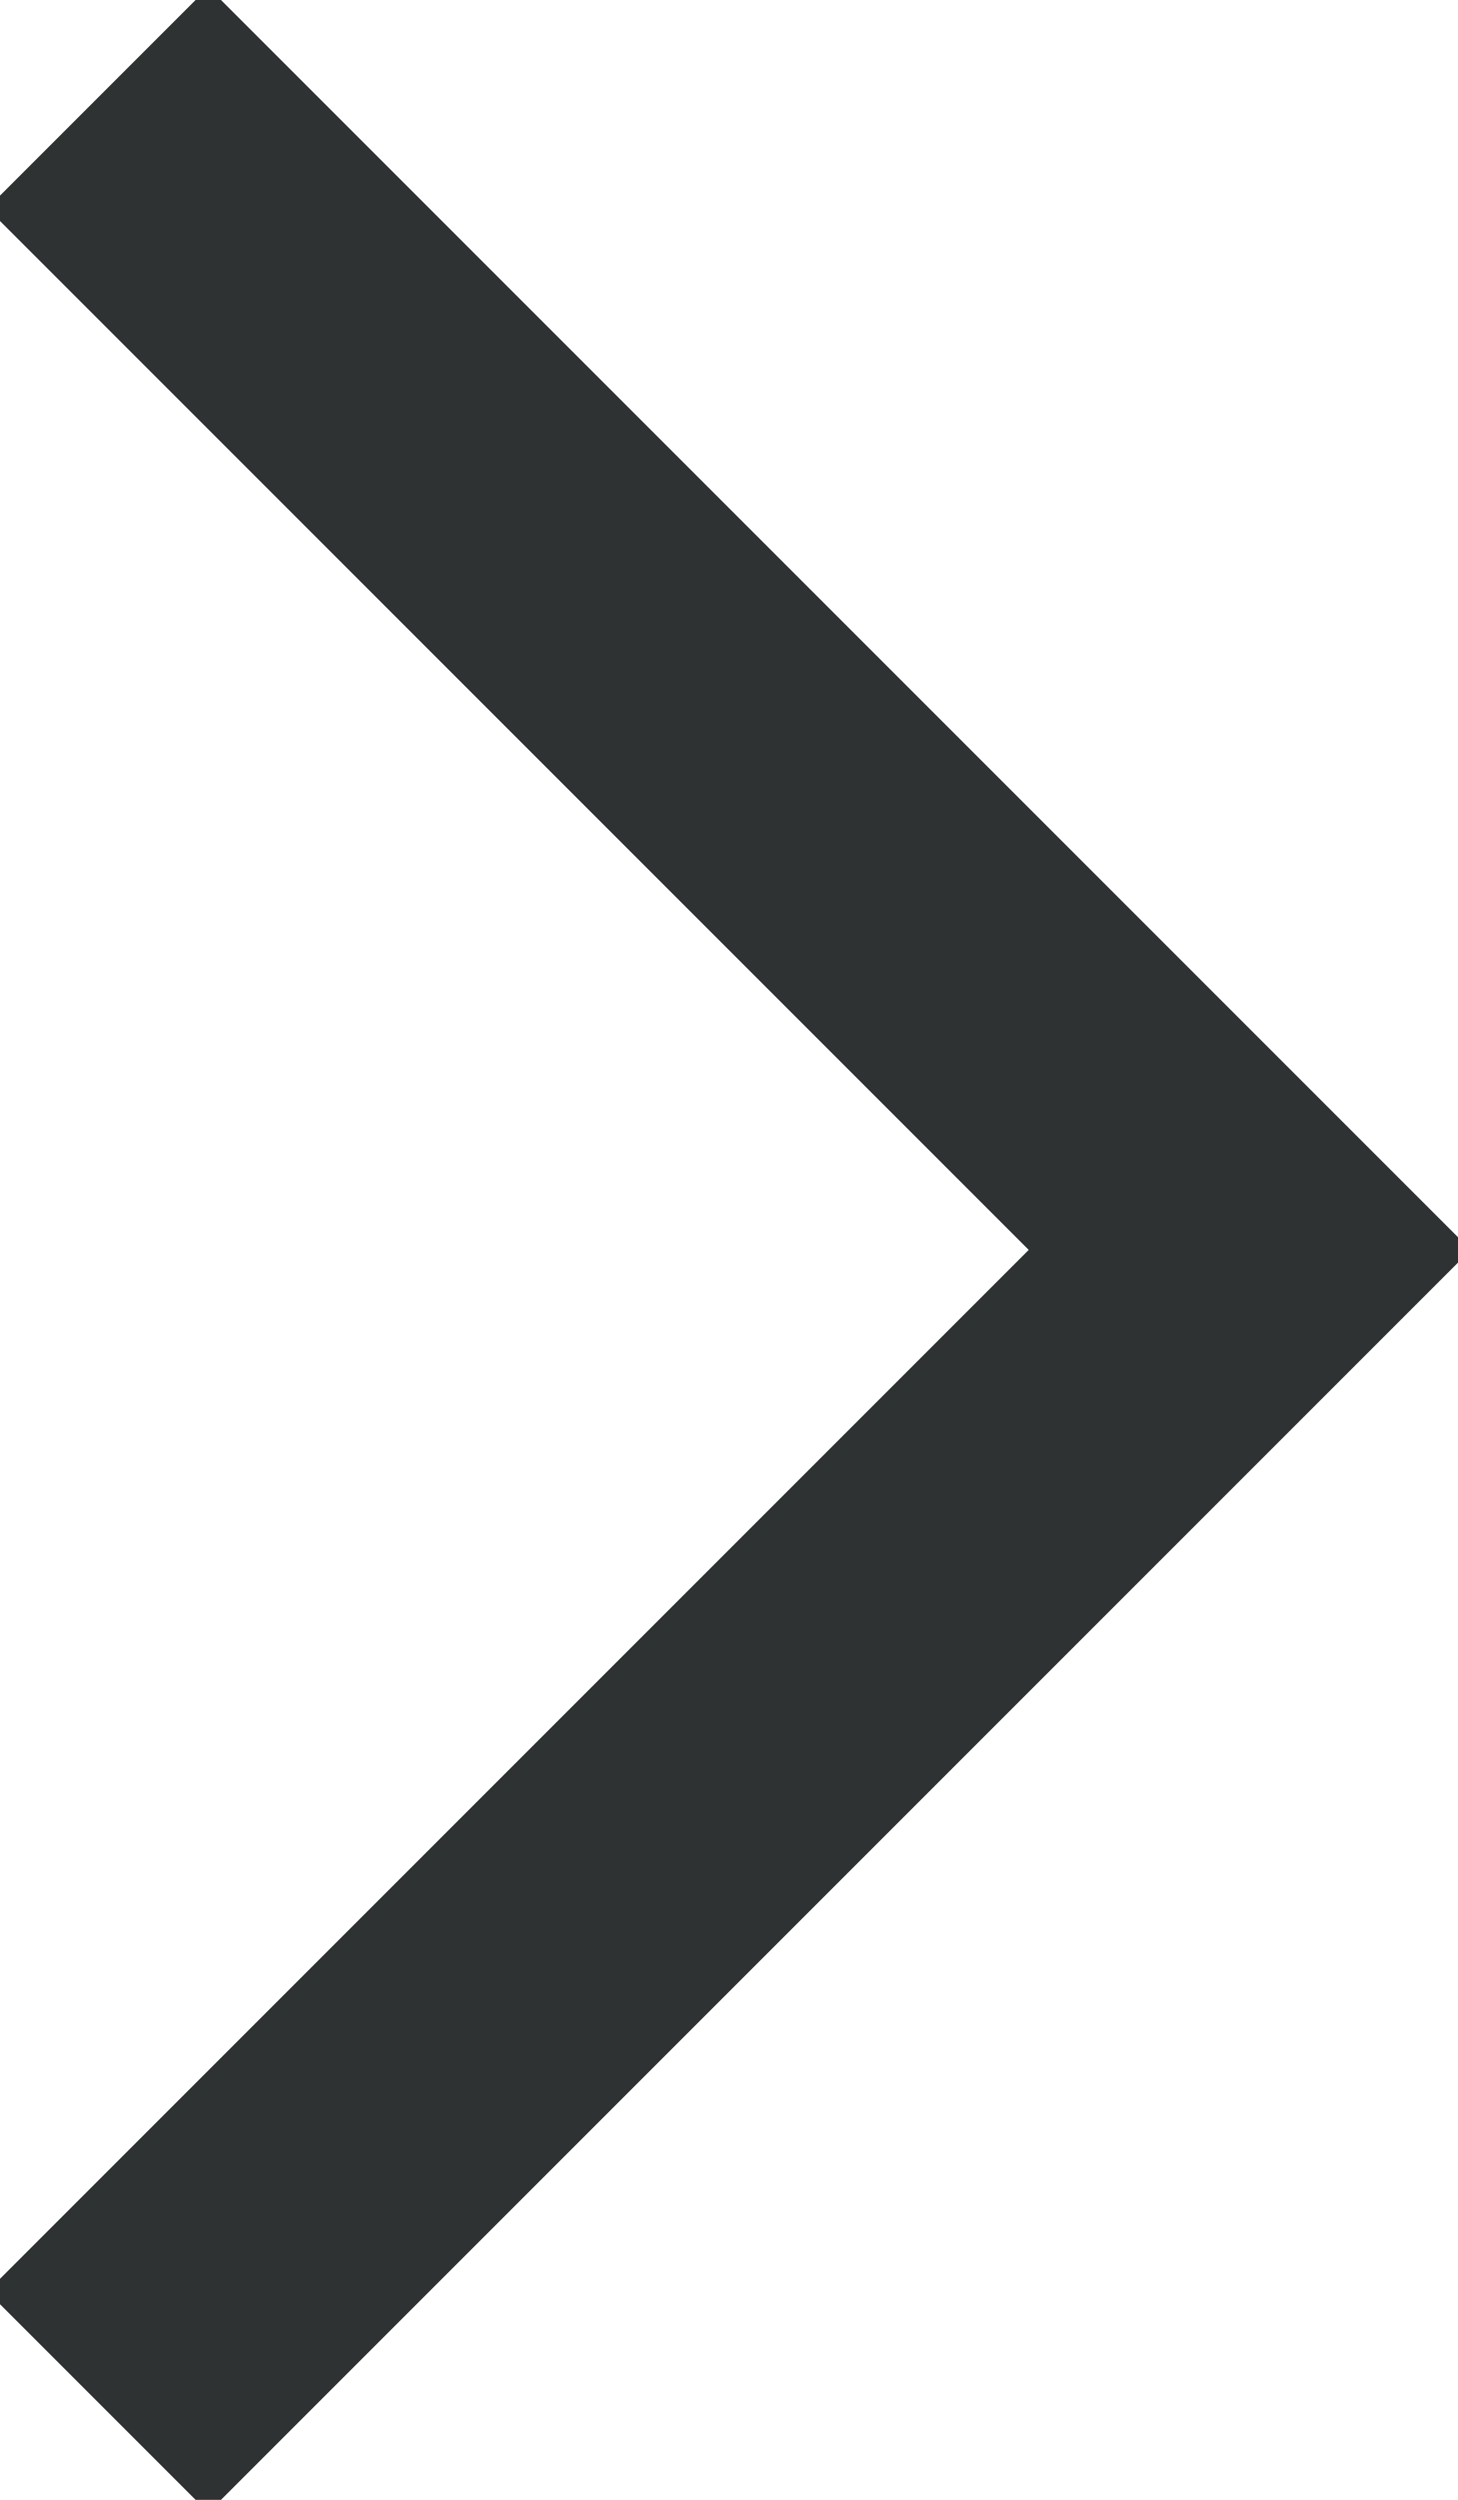 <?xml version="1.0" encoding="UTF-8"?>
<svg width="7px" height="12px" viewBox="0 0 7 12" version="1.1" xmlns="http://www.w3.org/2000/svg" xmlns:xlink="http://www.w3.org/1999/xlink">
    <title>Path</title>
    <g id="Page-1" stroke="none" stroke-width="1" fill="none" fill-rule="evenodd">
        <g id="Vector-5" transform="translate(1, 1)" fill="#2E3232" fill-rule="nonzero">
            <polygon id="Path" points="-1.061 -6.69900492e-17 -3.32794336e-17 -1.061 6.061 5 -3.32794336e-17 11.061 -1.061 10 3.939 5"></polygon>
        </g>
    </g>
</svg>
